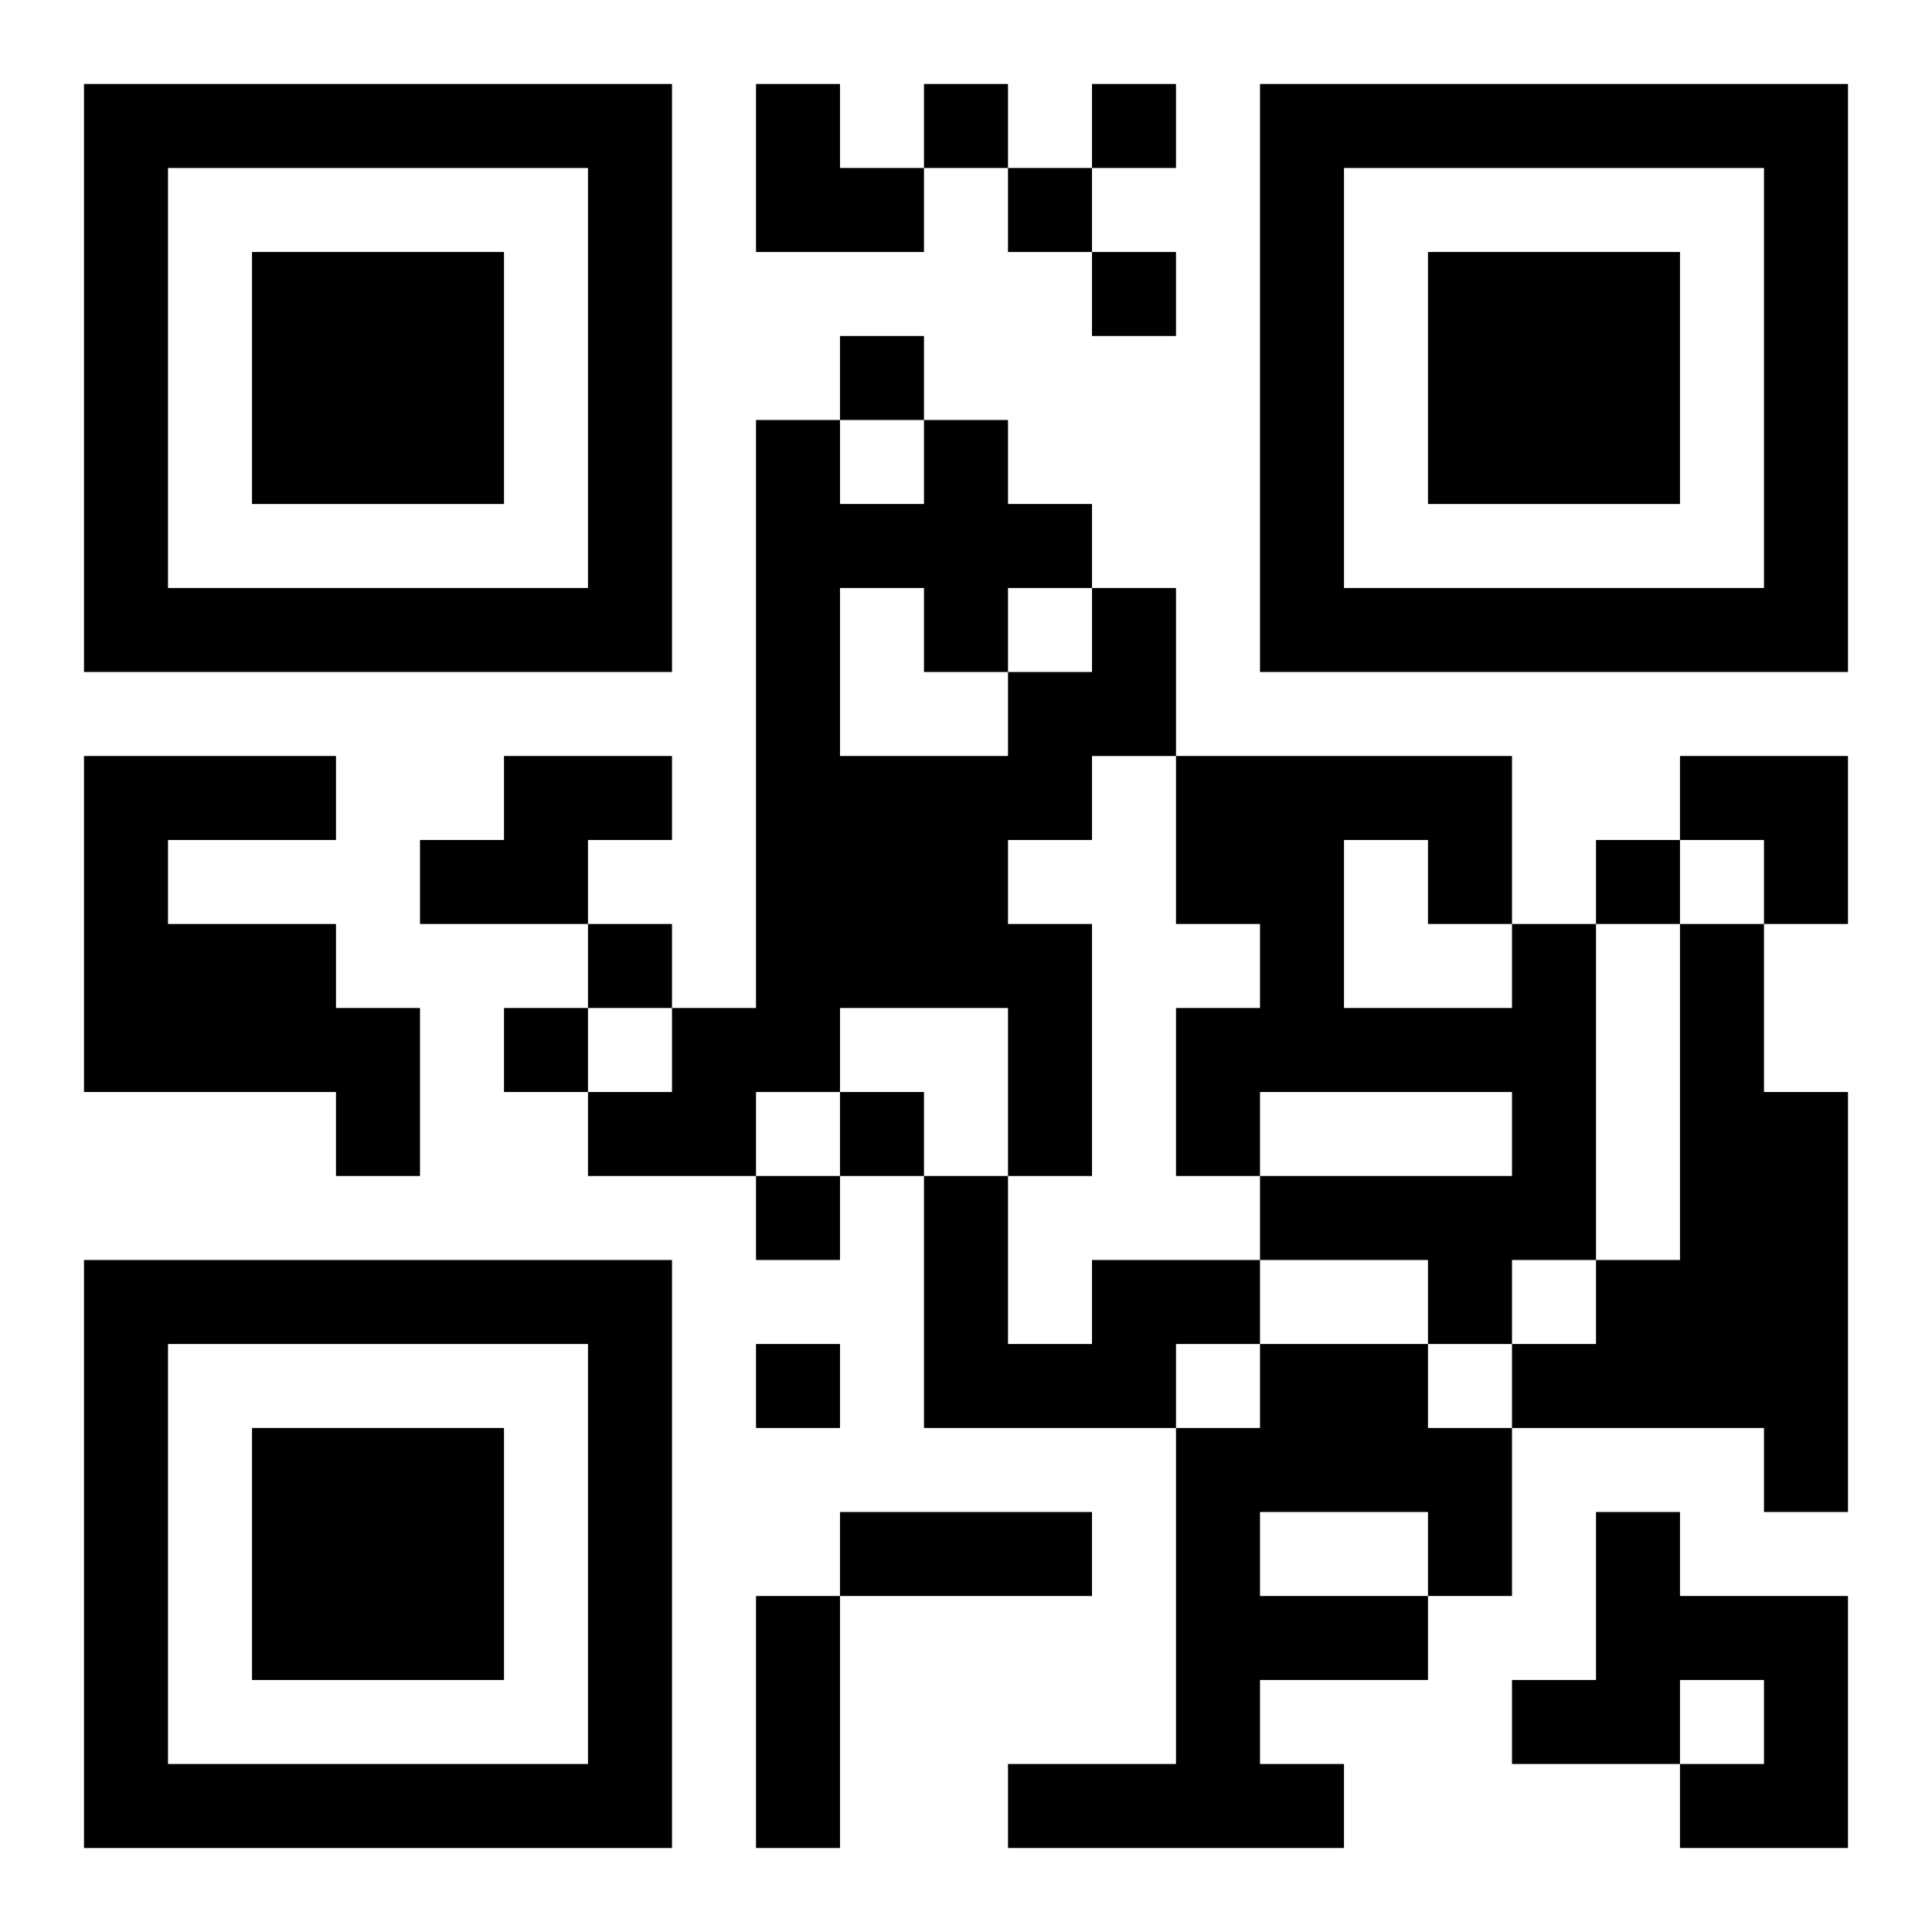 <?xml version="1.0" encoding="UTF-8"?>
<svg width="250" height="250" baseProfile="full" version="1.1" viewBox="-1 -1 23 23" xmlns="http://www.w3.org/2000/svg" xmlns:xlink="http://www.w3.org/1999/xlink"><symbol id="a"><path d="m0 7v7h7v-7h-7zm1 1h5v5h-5v-5zm1 1v3h3v-3h-3z"/></symbol><use y="-7" xlink:href="#a"/><use y="7" xlink:href="#a"/><use x="14" y="-7" xlink:href="#a"/><path d="m12 6h1v2h-1v1h-1v1h1v3h-1v-2h-2v1h-1v1h-2v-1h1v-1h1v-7h1v1h1v-1h1v1h1v1m-3 0v2h2v-1h1v-1h-1v1h-1v-1h-1m-9 2h3v1h-2v1h2v1h1v2h-1v-1h-3v-4m5 0h2v1h-1v1h-2v-1h1v-1m12 2h1v4h-1v1h-1v-1h-2v-1h3v-1h-3v1h-1v-2h1v-1h-1v-2h4v2m-2-1v2h2v-1h-1v-1h-1m4 1h1v2h1v5h-1v-1h-3v-1h1v-1h1v-4m-7 4h2v1h-1v1h-3v-3h1v2h1v-1m2 1h2v1h1v2h-1v1h-2v1h1v1h-4v-1h2v-4h1v-1m0 2v1h2v-1h-2m4 0h1v1h2v3h-2v-1h1v-1h-1v1h-2v-1h1v-2m-8-17v1h1v-1h-1m2 0v1h1v-1h-1m-1 1v1h1v-1h-1m1 1v1h1v-1h-1m-3 1v1h1v-1h-1m9 6v1h1v-1h-1m-12 1v1h1v-1h-1m-1 1v1h1v-1h-1m4 1v1h1v-1h-1m-1 1v1h1v-1h-1m0 2v1h1v-1h-1m1 2h3v1h-3v-1m-1 1h1v3h-1v-3m0-18h1v1h1v1h-2zm11 8h2v2h-1v-1h-1z"/></svg>
